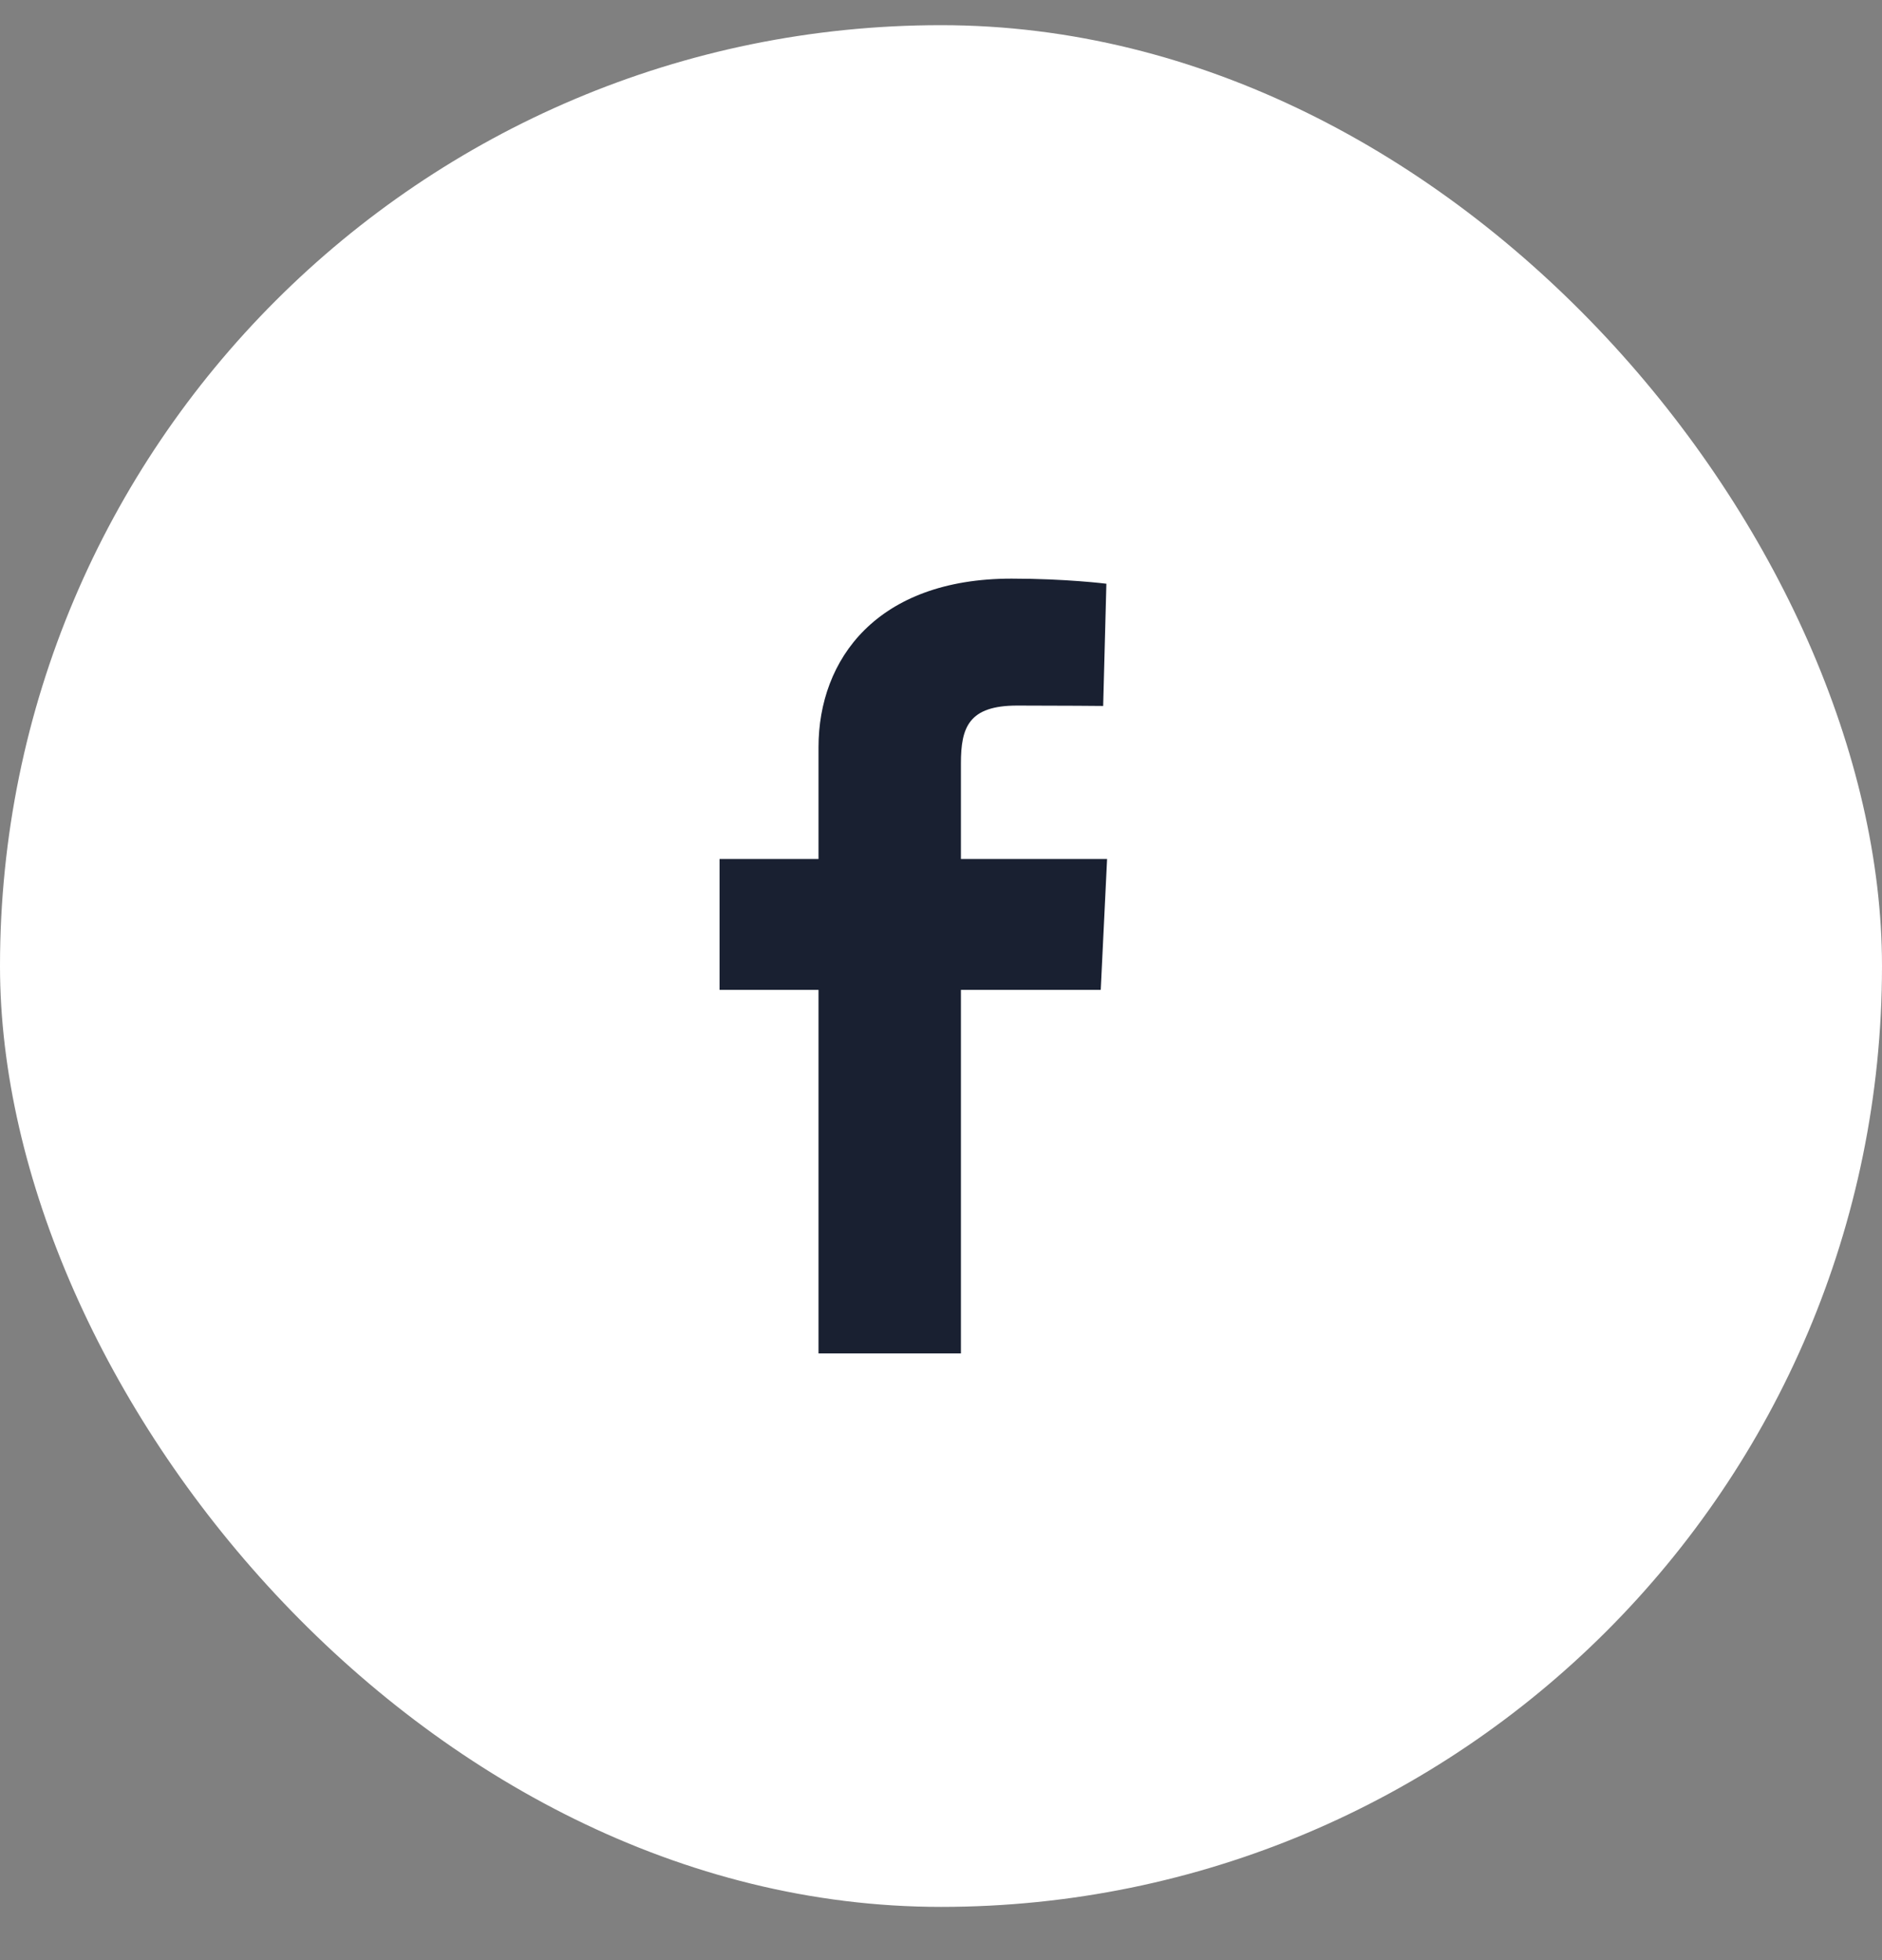 <svg width="24" height="25" viewBox="0 0 24 25" fill="none" xmlns="http://www.w3.org/2000/svg">
<rect x="0" y="0" width="24" height="25" fill="#808080" stroke="none"/>
<rect y="0.321" width="24" height="24" rx="12" fill="white"/>
<g clip-path="url(#clip0_971_6524)">
<path d="M10.438 17.262V12.625H9.176V10.956H10.438V9.53C10.438 8.409 11.183 7.38 12.9 7.38C13.595 7.38 14.109 7.445 14.109 7.445L14.068 9.004C14.068 9.004 13.544 8.999 12.972 8.999C12.353 8.999 12.254 9.276 12.254 9.736V10.956H14.118L14.037 12.625H12.254V17.262H10.438Z" fill="#192031"/>
</g>
<defs>
<clipPath id="clip0_971_6524">
<rect width="4.941" height="9.882" fill="white" transform="translate(9.176 7.38)"/>
</clipPath>
</defs>
</svg>
